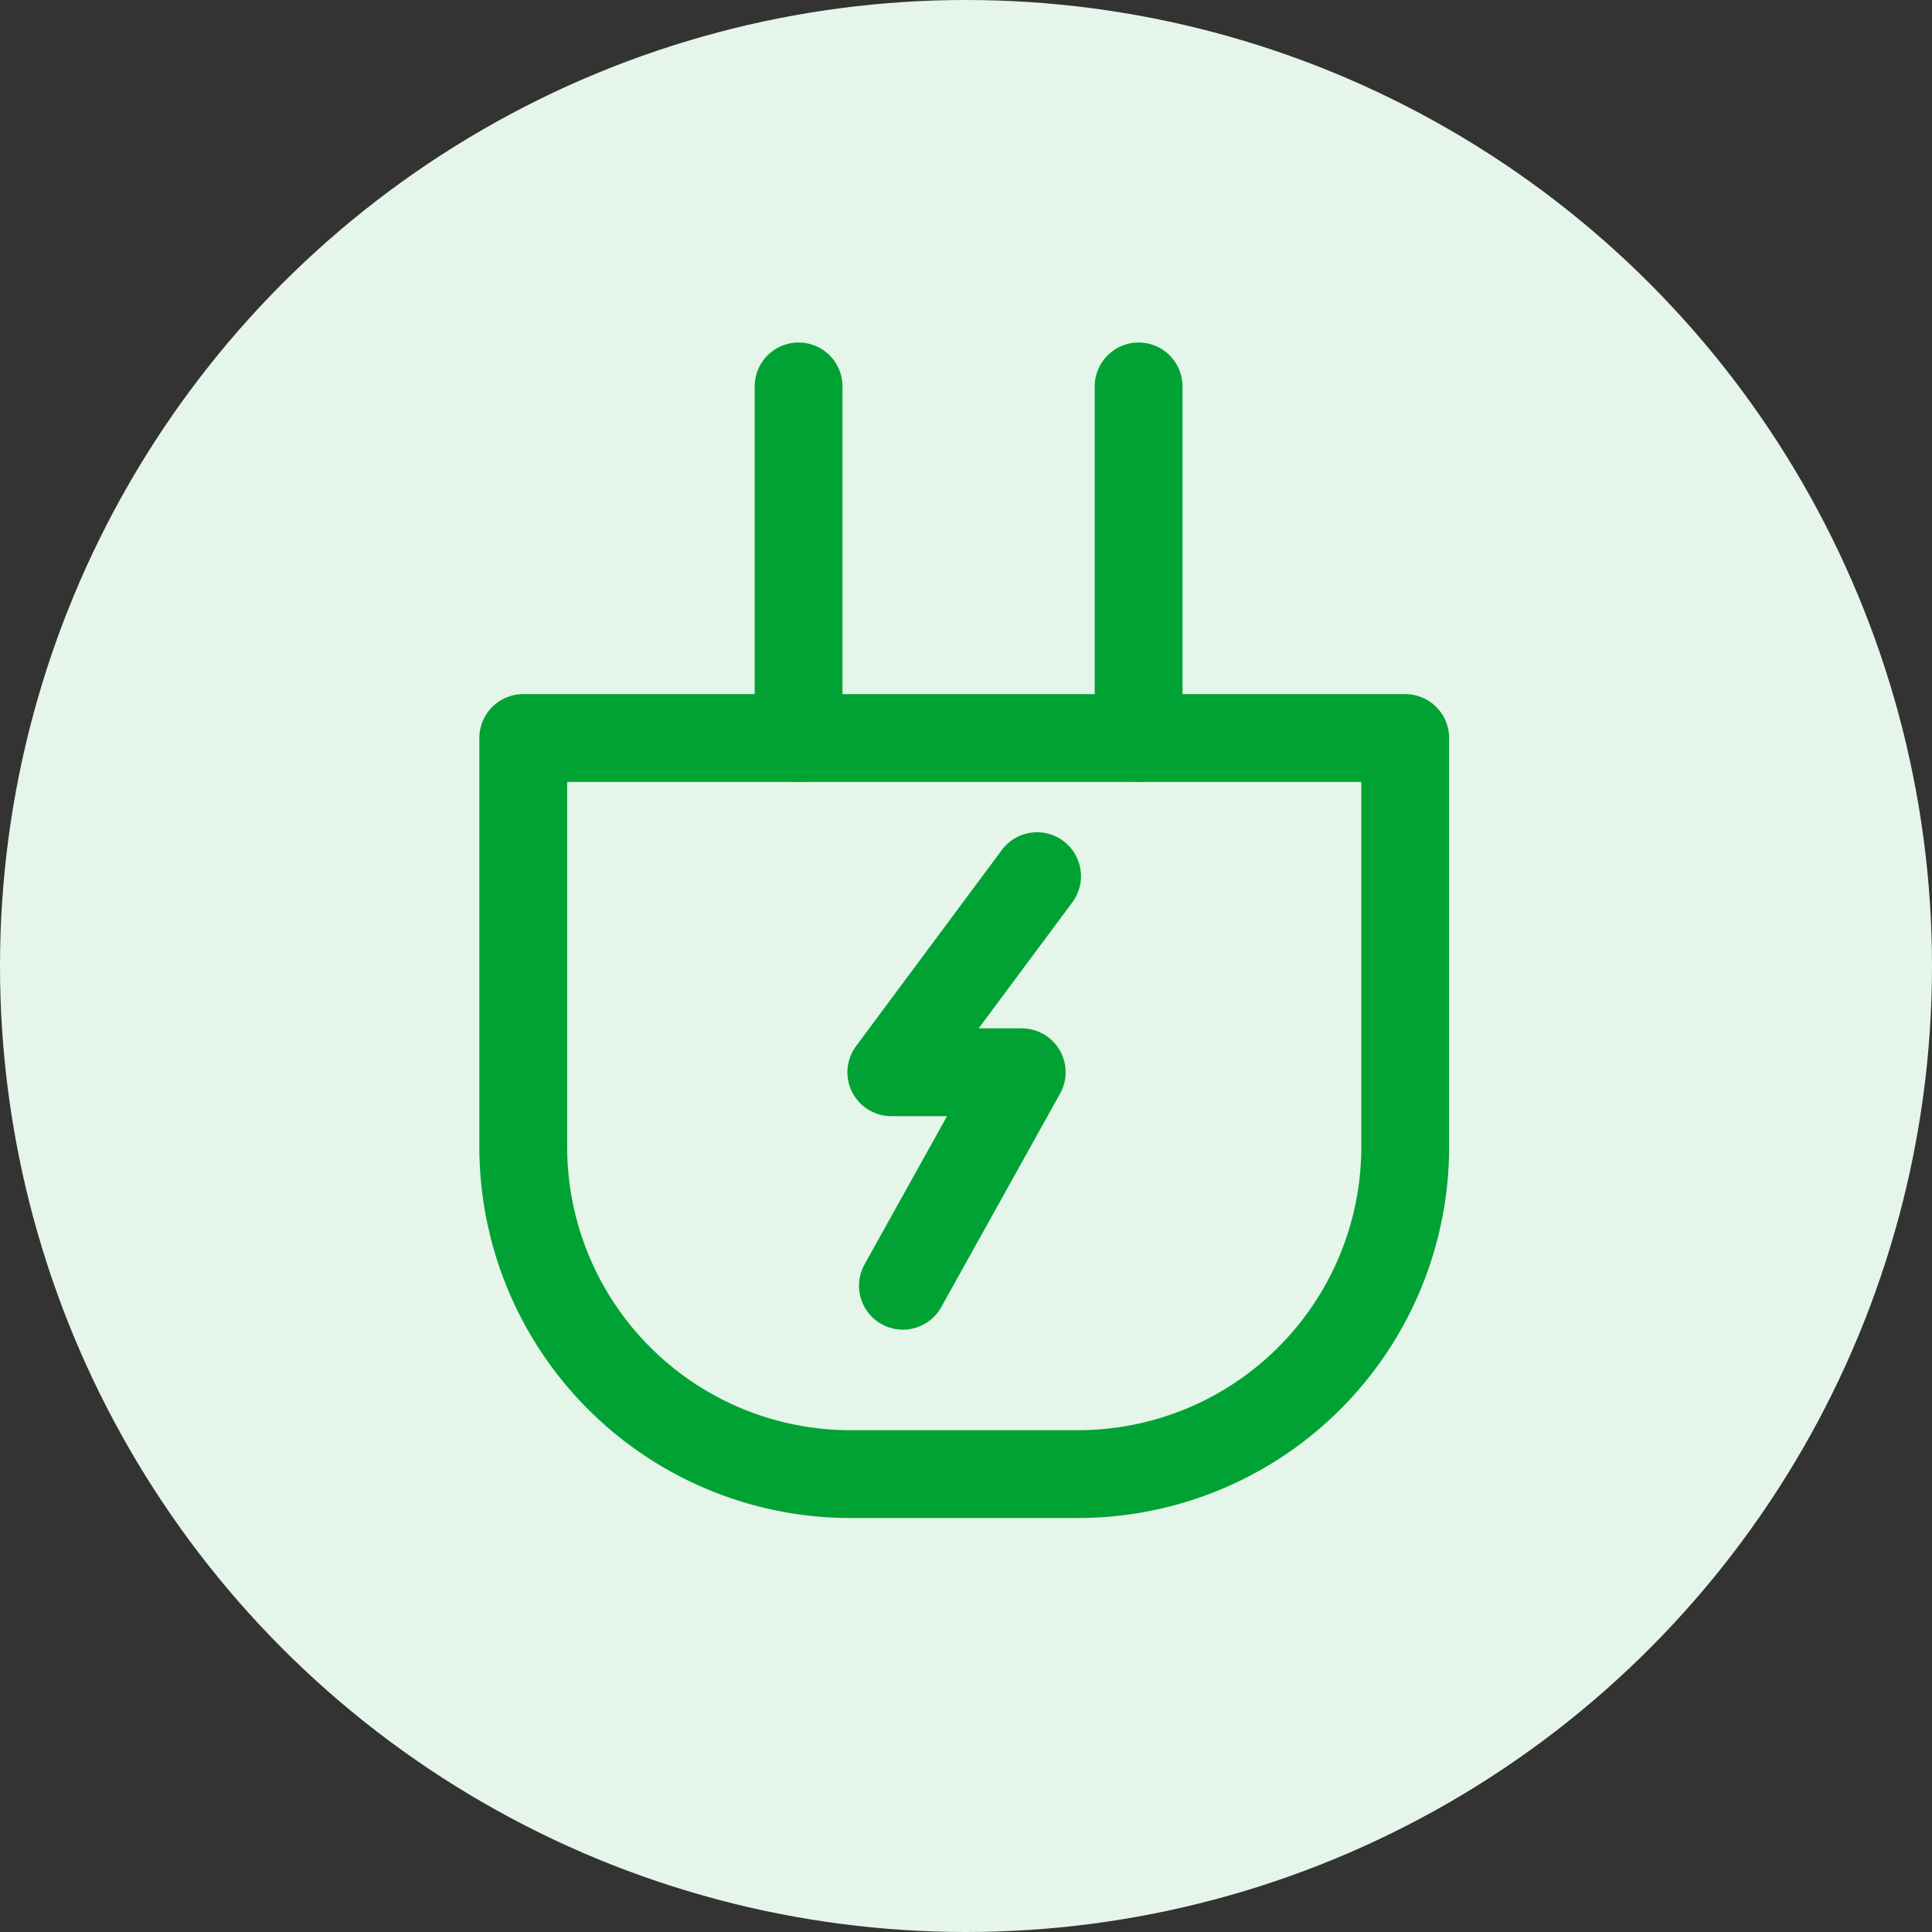 <svg id="charge" xmlns="http://www.w3.org/2000/svg" viewBox="0 0 44 44">
  <rect x="0" y="0" width="44" height="44" fill="#333333" stroke="none"/>
  <defs>
    <style>
      .cls-1 {
        fill: #e5f5ea;
      }

      .cls-2 {
        fill: none;
        stroke: #00a333;
        stroke-linecap: round;
        stroke-linejoin: round;
        stroke-miterlimit: 10;
        stroke-width: 2px;
      }
    </style>
  </defs>
  <ellipse id="Ellipse_1" data-name="Ellipse 1" class="cls-1" cx="22" cy="22" rx="22" ry="22" transform="translate(0)"/>
  <g id="Group_21" data-name="Group 21" transform="translate(11.917 8.8)">
    <path id="Path_15" data-name="Path 15" class="cls-2" d="M13.02,20.784H7.806A7.455,7.455,0,0,1,.37,13.348V4.02H20.456v9.328A7.455,7.455,0,0,1,13.02,20.784Z" transform="translate(-0.37 3.988)"/>
    <line id="Line_152" data-name="Line 152" class="cls-2" y1="8.008" transform="translate(6.27 0)"/>
    <line id="Line_153" data-name="Line 153" class="cls-2" y1="8.008" transform="translate(14.014 0)"/>
    <path id="Path_16" data-name="Path 16" class="cls-2" d="M7.5,5.45,4.18,9.916H7.15L4.444,14.778" transform="translate(4.202 5.704)"/>
  </g>
</svg>
